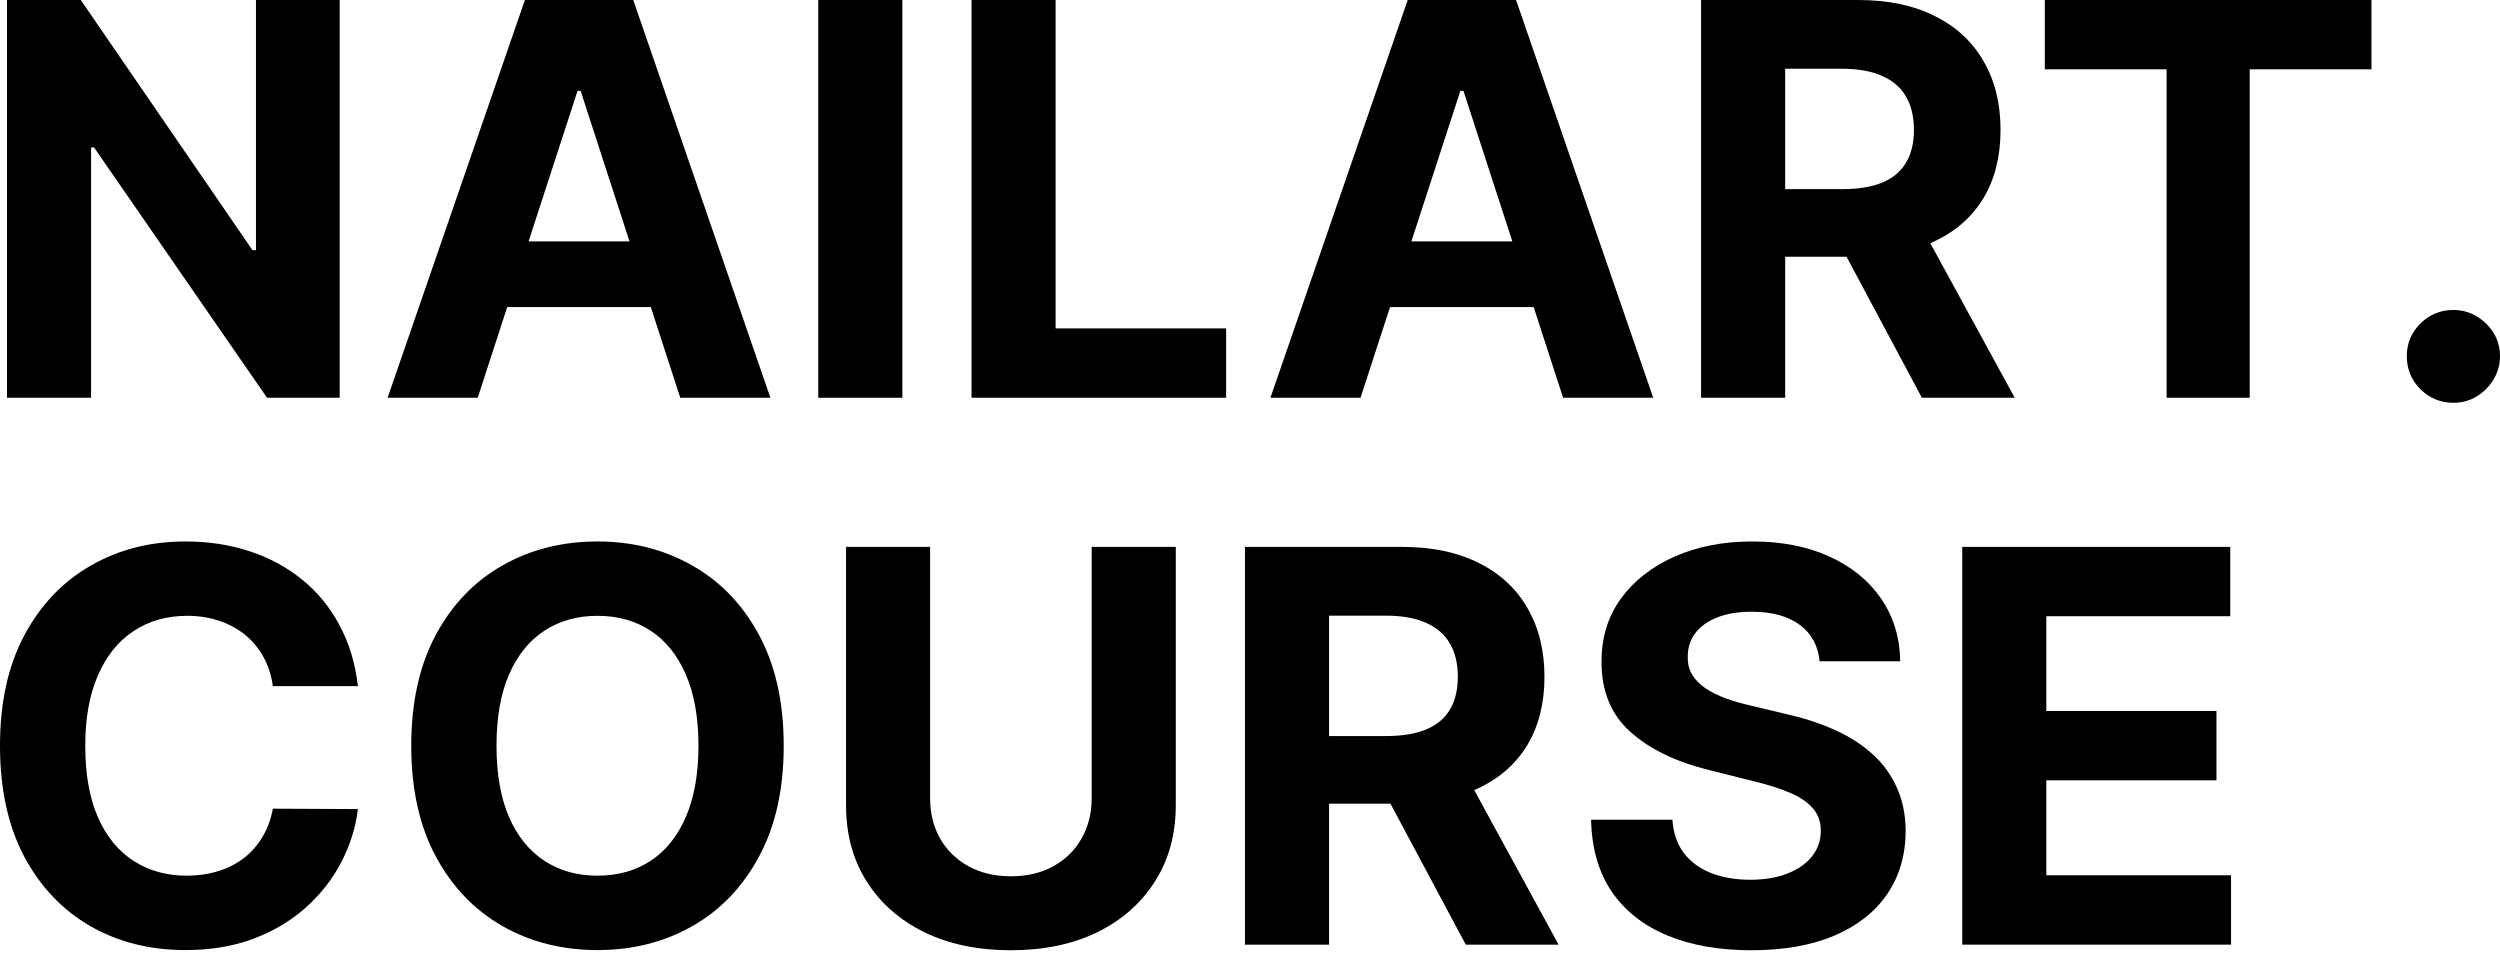 <?xml version="1.0" encoding="UTF-8"?> <svg xmlns="http://www.w3.org/2000/svg" width="70" height="27" viewBox="0 0 70 27" fill="none"> <path d="M9.511 0V11.137H7.477L2.632 4.127H2.55V11.137H0.196V0H2.262L7.069 7.004H7.167V0H9.511Z" fill="black"></path> <path d="M13.376 11.137H10.853L14.697 0H17.731L21.571 11.137H19.047L16.258 2.545H16.171L13.376 11.137ZM13.218 6.759H19.178V8.597H13.218V6.759Z" fill="black"></path> <path d="M25.266 0V11.137H22.911V0H25.266Z" fill="black"></path> <path d="M27.203 11.137V0H29.557V9.195H34.332V11.137H27.203Z" fill="black"></path> <path d="M38.095 11.137H35.572L39.416 0H42.45L46.29 11.137H43.767L40.977 2.545H40.89L38.095 11.137ZM37.937 6.759H43.897V8.597H37.937V6.759Z" fill="black"></path> <path d="M47.63 11.137V0H52.024C52.865 0 53.583 0.15 54.177 0.451C54.775 0.749 55.23 1.171 55.542 1.718C55.858 2.262 56.015 2.902 56.015 3.638C56.015 4.377 55.856 5.014 55.537 5.547C55.218 6.076 54.755 6.482 54.15 6.765C53.548 7.047 52.82 7.189 51.964 7.189H49.022V5.296H51.583C52.033 5.296 52.406 5.235 52.704 5.112C53.001 4.988 53.222 4.803 53.367 4.557C53.516 4.31 53.59 4.004 53.59 3.638C53.59 3.268 53.516 2.956 53.367 2.703C53.222 2.449 52.999 2.257 52.698 2.126C52.401 1.992 52.026 1.925 51.572 1.925H49.985V11.137H47.63ZM53.644 6.069L56.412 11.137H53.813L51.105 6.069H53.644Z" fill="black"></path> <path d="M57.255 1.941V0H66.401V1.941H62.992V11.137H60.665V1.941H57.255Z" fill="black"></path> <path d="M68.695 11.278C68.336 11.278 68.028 11.151 67.77 10.897C67.517 10.64 67.39 10.332 67.39 9.973C67.39 9.618 67.517 9.313 67.77 9.059C68.028 8.806 68.336 8.679 68.695 8.679C69.043 8.679 69.347 8.806 69.609 9.059C69.87 9.313 70 9.618 70 9.973C70 10.212 69.938 10.432 69.815 10.631C69.695 10.827 69.538 10.984 69.342 11.104C69.146 11.22 68.931 11.278 68.695 11.278Z" fill="black"></path> <path d="M10.022 19.212H7.64C7.597 18.904 7.508 18.63 7.374 18.391C7.24 18.148 7.067 17.941 6.857 17.771C6.647 17.601 6.404 17.47 6.128 17.379C5.857 17.289 5.561 17.243 5.242 17.243C4.666 17.243 4.164 17.387 3.736 17.673C3.308 17.956 2.976 18.369 2.741 18.913C2.505 19.453 2.387 20.109 2.387 20.881C2.387 21.675 2.505 22.342 2.741 22.882C2.98 23.423 3.313 23.83 3.741 24.106C4.169 24.381 4.664 24.519 5.226 24.519C5.541 24.519 5.833 24.477 6.101 24.394C6.373 24.311 6.614 24.189 6.824 24.03C7.035 23.867 7.209 23.669 7.347 23.437C7.488 23.205 7.586 22.941 7.64 22.643L10.022 22.654C9.96 23.165 9.806 23.658 9.56 24.133C9.317 24.604 8.989 25.027 8.575 25.4C8.166 25.77 7.676 26.064 7.107 26.281C6.542 26.495 5.902 26.602 5.188 26.602C4.194 26.602 3.306 26.377 2.523 25.928C1.744 25.478 1.127 24.827 0.674 23.976C0.225 23.123 0 22.092 0 20.881C0 19.667 0.228 18.634 0.685 17.782C1.142 16.93 1.762 16.281 2.545 15.835C3.328 15.386 4.209 15.161 5.188 15.161C5.833 15.161 6.431 15.251 6.982 15.433C7.537 15.614 8.028 15.879 8.456 16.227C8.884 16.571 9.232 16.993 9.5 17.494C9.772 17.994 9.946 18.567 10.022 19.212Z" fill="black"></path> <path d="M21.944 20.881C21.944 22.096 21.714 23.129 21.254 23.981C20.797 24.833 20.174 25.484 19.383 25.933C18.596 26.379 17.712 26.602 16.73 26.602C15.74 26.602 14.852 26.377 14.065 25.928C13.278 25.478 12.657 24.827 12.2 23.976C11.743 23.123 11.515 22.092 11.515 20.881C11.515 19.667 11.743 18.634 12.2 17.782C12.657 16.93 13.278 16.281 14.065 15.835C14.852 15.386 15.74 15.161 16.73 15.161C17.712 15.161 18.596 15.386 19.383 15.835C20.174 16.281 20.797 16.93 21.254 17.782C21.714 18.634 21.944 19.667 21.944 20.881ZM19.557 20.881C19.557 20.095 19.439 19.431 19.204 18.891C18.972 18.351 18.644 17.941 18.22 17.662C17.795 17.383 17.299 17.243 16.73 17.243C16.16 17.243 15.664 17.383 15.24 17.662C14.815 17.941 14.486 18.351 14.25 18.891C14.018 19.431 13.902 20.095 13.902 20.881C13.902 21.668 14.018 22.331 14.25 22.872C14.486 23.412 14.815 23.821 15.24 24.101C15.664 24.38 16.16 24.519 16.73 24.519C17.299 24.519 17.795 24.38 18.22 24.101C18.644 23.821 18.972 23.412 19.204 22.872C19.439 22.331 19.557 21.668 19.557 20.881Z" fill="black"></path> <path d="M30.567 15.313H32.922V22.545C32.922 23.357 32.728 24.068 32.34 24.677C31.956 25.286 31.418 25.761 30.725 26.102C30.033 26.439 29.226 26.607 28.305 26.607C27.381 26.607 26.573 26.439 25.88 26.102C25.188 25.761 24.649 25.286 24.265 24.677C23.881 24.068 23.689 23.357 23.689 22.545V15.313H26.043V22.344C26.043 22.768 26.136 23.145 26.32 23.475C26.509 23.805 26.774 24.064 27.114 24.253C27.455 24.441 27.852 24.536 28.305 24.536C28.762 24.536 29.159 24.441 29.496 24.253C29.837 24.064 30.1 23.805 30.285 23.475C30.473 23.145 30.567 22.768 30.567 22.344V15.313Z" fill="black"></path> <path d="M34.859 26.45V15.313H39.253C40.094 15.313 40.812 15.463 41.407 15.764C42.005 16.062 42.46 16.484 42.771 17.031C43.087 17.575 43.245 18.215 43.245 18.951C43.245 19.69 43.085 20.327 42.766 20.86C42.447 21.389 41.985 21.795 41.379 22.078C40.778 22.36 40.049 22.502 39.193 22.502H36.251V20.609H38.813C39.262 20.609 39.636 20.548 39.933 20.424C40.23 20.301 40.451 20.116 40.596 19.87C40.745 19.623 40.819 19.317 40.819 18.951C40.819 18.581 40.745 18.269 40.596 18.016C40.451 17.762 40.228 17.57 39.927 17.439C39.63 17.305 39.255 17.238 38.802 17.238H37.214V26.45H34.859ZM40.874 21.382L43.641 26.45H41.042L38.334 21.382H40.874Z" fill="black"></path> <path d="M50.95 18.516C50.906 18.077 50.72 17.736 50.39 17.494C50.06 17.251 49.612 17.129 49.047 17.129C48.662 17.129 48.338 17.184 48.073 17.292C47.809 17.398 47.606 17.544 47.464 17.733C47.327 17.921 47.258 18.135 47.258 18.375C47.25 18.574 47.292 18.748 47.383 18.896C47.477 19.045 47.606 19.174 47.769 19.283C47.932 19.388 48.12 19.48 48.334 19.56C48.548 19.636 48.776 19.701 49.019 19.756L50.02 19.995C50.506 20.104 50.952 20.249 51.358 20.43C51.764 20.611 52.115 20.834 52.413 21.099C52.71 21.363 52.94 21.675 53.103 22.034C53.27 22.393 53.355 22.805 53.359 23.268C53.355 23.95 53.181 24.541 52.837 25.041C52.496 25.538 52.003 25.924 51.358 26.2C50.716 26.471 49.942 26.607 49.036 26.607C48.137 26.607 47.354 26.47 46.687 26.194C46.023 25.919 45.505 25.511 45.131 24.971C44.762 24.427 44.568 23.754 44.55 22.953H46.828C46.853 23.326 46.96 23.638 47.149 23.888C47.341 24.135 47.596 24.322 47.916 24.448C48.238 24.572 48.602 24.633 49.009 24.633C49.407 24.633 49.754 24.575 50.047 24.459C50.344 24.343 50.575 24.182 50.738 23.976C50.901 23.769 50.983 23.531 50.983 23.263C50.983 23.013 50.908 22.803 50.76 22.632C50.614 22.462 50.401 22.317 50.118 22.197C49.839 22.078 49.496 21.969 49.09 21.871L47.877 21.567C46.939 21.338 46.197 20.981 45.653 20.495C45.11 20.009 44.84 19.355 44.843 18.532C44.84 17.858 45.019 17.269 45.382 16.765C45.748 16.261 46.25 15.868 46.888 15.585C47.526 15.302 48.251 15.161 49.063 15.161C49.889 15.161 50.611 15.302 51.227 15.585C51.847 15.868 52.329 16.261 52.674 16.765C53.018 17.269 53.196 17.852 53.207 18.516H50.95Z" fill="black"></path> <path d="M54.943 26.45V15.313H62.447V17.254H57.297V19.908H62.061V21.849H57.297V24.508H62.469V26.45H54.943Z" fill="black"></path> </svg> 